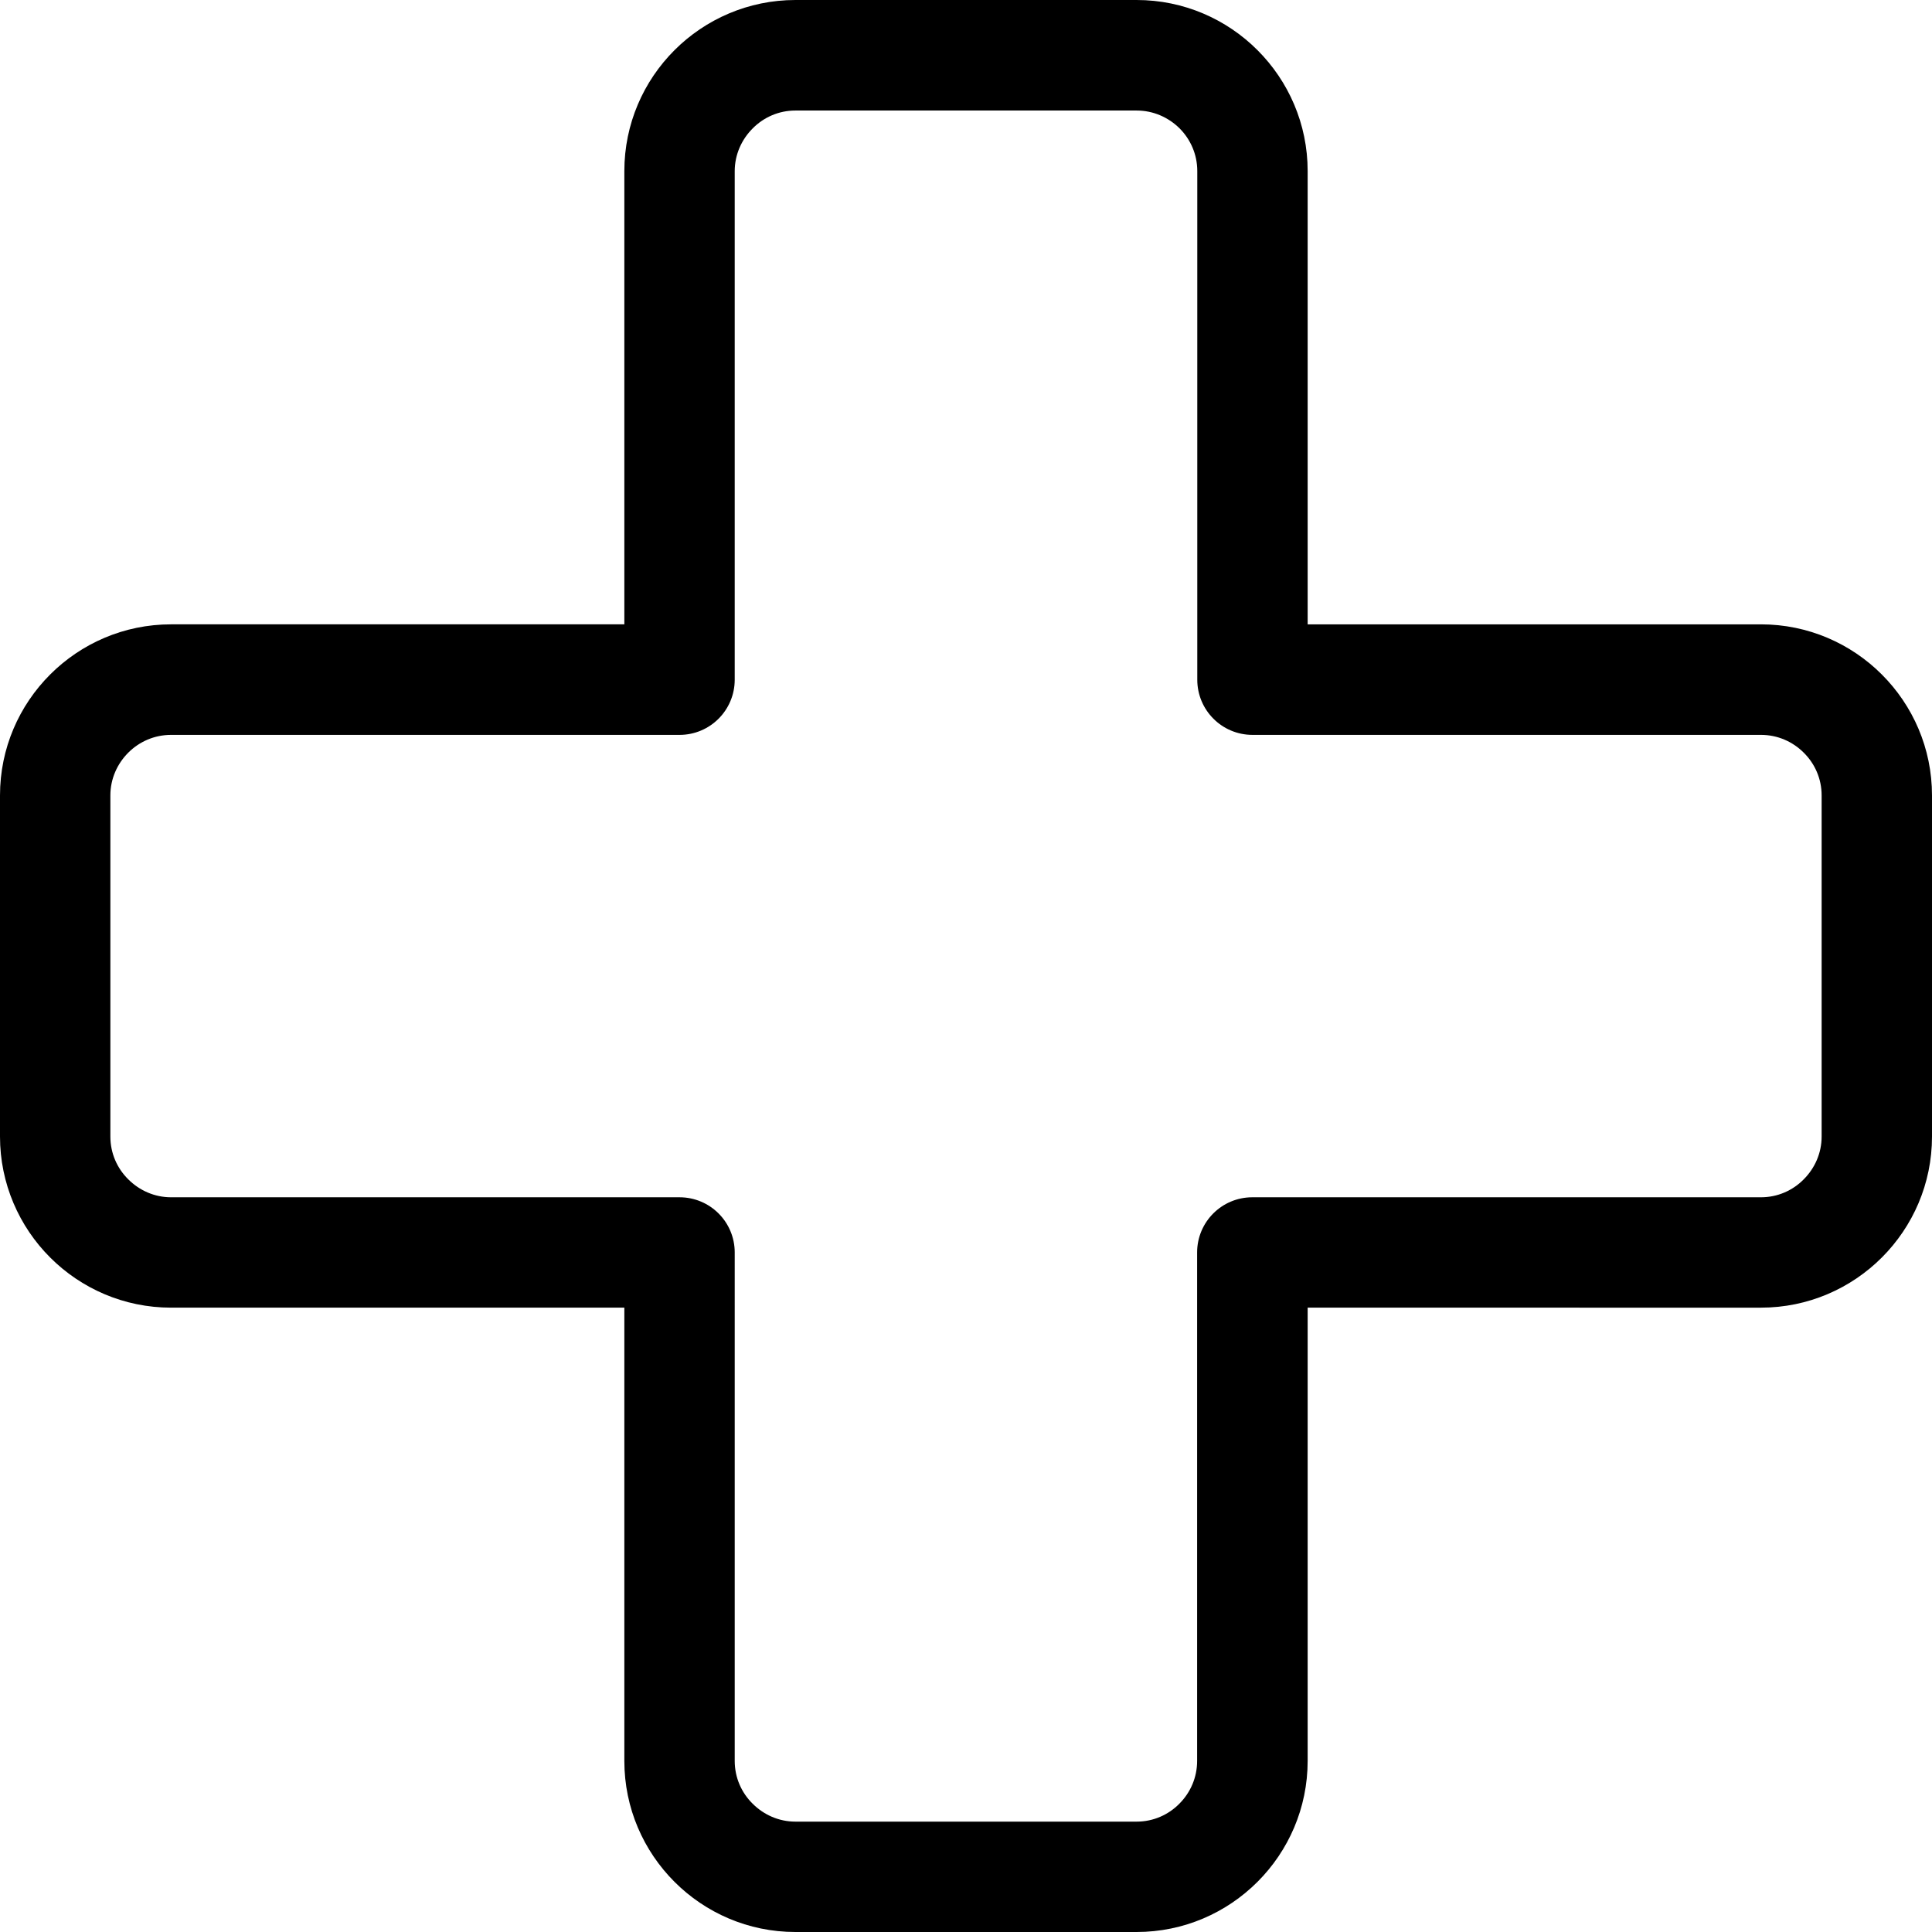 <svg xmlns="http://www.w3.org/2000/svg" xmlns:xlink="http://www.w3.org/1999/xlink" id="Layer_1" x="0px" y="0px" viewBox="0 0 122.88 122.88" style="enable-background:new 0 0 122.88 122.88" xml:space="preserve"><g><path d="M50.59,0h21.7c3,0,5.72,1.22,7.69,3.19c1.97,1.97,3.19,4.69,3.19,7.69v28.83H112c3,0,5.72,1.22,7.69,3.19 c1.97,1.97,3.19,4.69,3.19,7.69v21.7c0,3-1.22,5.72-3.19,7.69c-1.97,1.97-4.69,3.19-7.69,3.19H83.17V112c0,3-1.22,5.72-3.19,7.69 c-1.97,1.97-4.69,3.19-7.69,3.19h-21.7c-3,0-5.72-1.22-7.69-3.19c-1.97-1.97-3.19-4.69-3.19-7.69V83.17H10.88 c-3,0-5.72-1.22-7.69-3.19C1.22,78.01,0,75.28,0,72.29v-21.7c0-3,1.22-5.72,3.19-7.69c1.97-1.97,4.69-3.19,7.69-3.19h28.83V10.88 c0-3,1.22-5.72,3.19-7.69C44.87,1.22,47.6,0,50.59,0L50.59,0z M72.29,7.03h-21.7c-1.06,0-2.02,0.43-2.72,1.14 c-0.7,0.7-1.14,1.66-1.14,2.72v32.34c0,1.94-1.57,3.51-3.51,3.51H10.88c-1.06,0-2.02,0.43-2.72,1.13c-0.7,0.7-1.14,1.66-1.14,2.72 v21.7c0,1.06,0.43,2.02,1.14,2.72c0.7,0.7,1.66,1.14,2.72,1.14h32.34c1.94,0,3.51,1.57,3.51,3.51V112c0,1.06,0.43,2.02,1.14,2.72 c0.7,0.7,1.66,1.14,2.72,1.14h21.7c1.06,0,2.02-0.43,2.72-1.14c0.7-0.7,1.13-1.66,1.13-2.72V79.66c0-1.94,1.57-3.51,3.51-3.51H112 c1.06,0,2.02-0.43,2.72-1.14c0.7-0.7,1.14-1.66,1.14-2.72v-21.7c0-1.06-0.43-2.02-1.14-2.72c-0.7-0.7-1.66-1.13-2.72-1.13H79.66 c-1.94,0-3.51-1.57-3.51-3.51V10.88c0-1.06-0.43-2.02-1.13-2.72C74.31,7.46,73.35,7.03,72.29,7.03L72.29,7.03z"></path></g></svg>